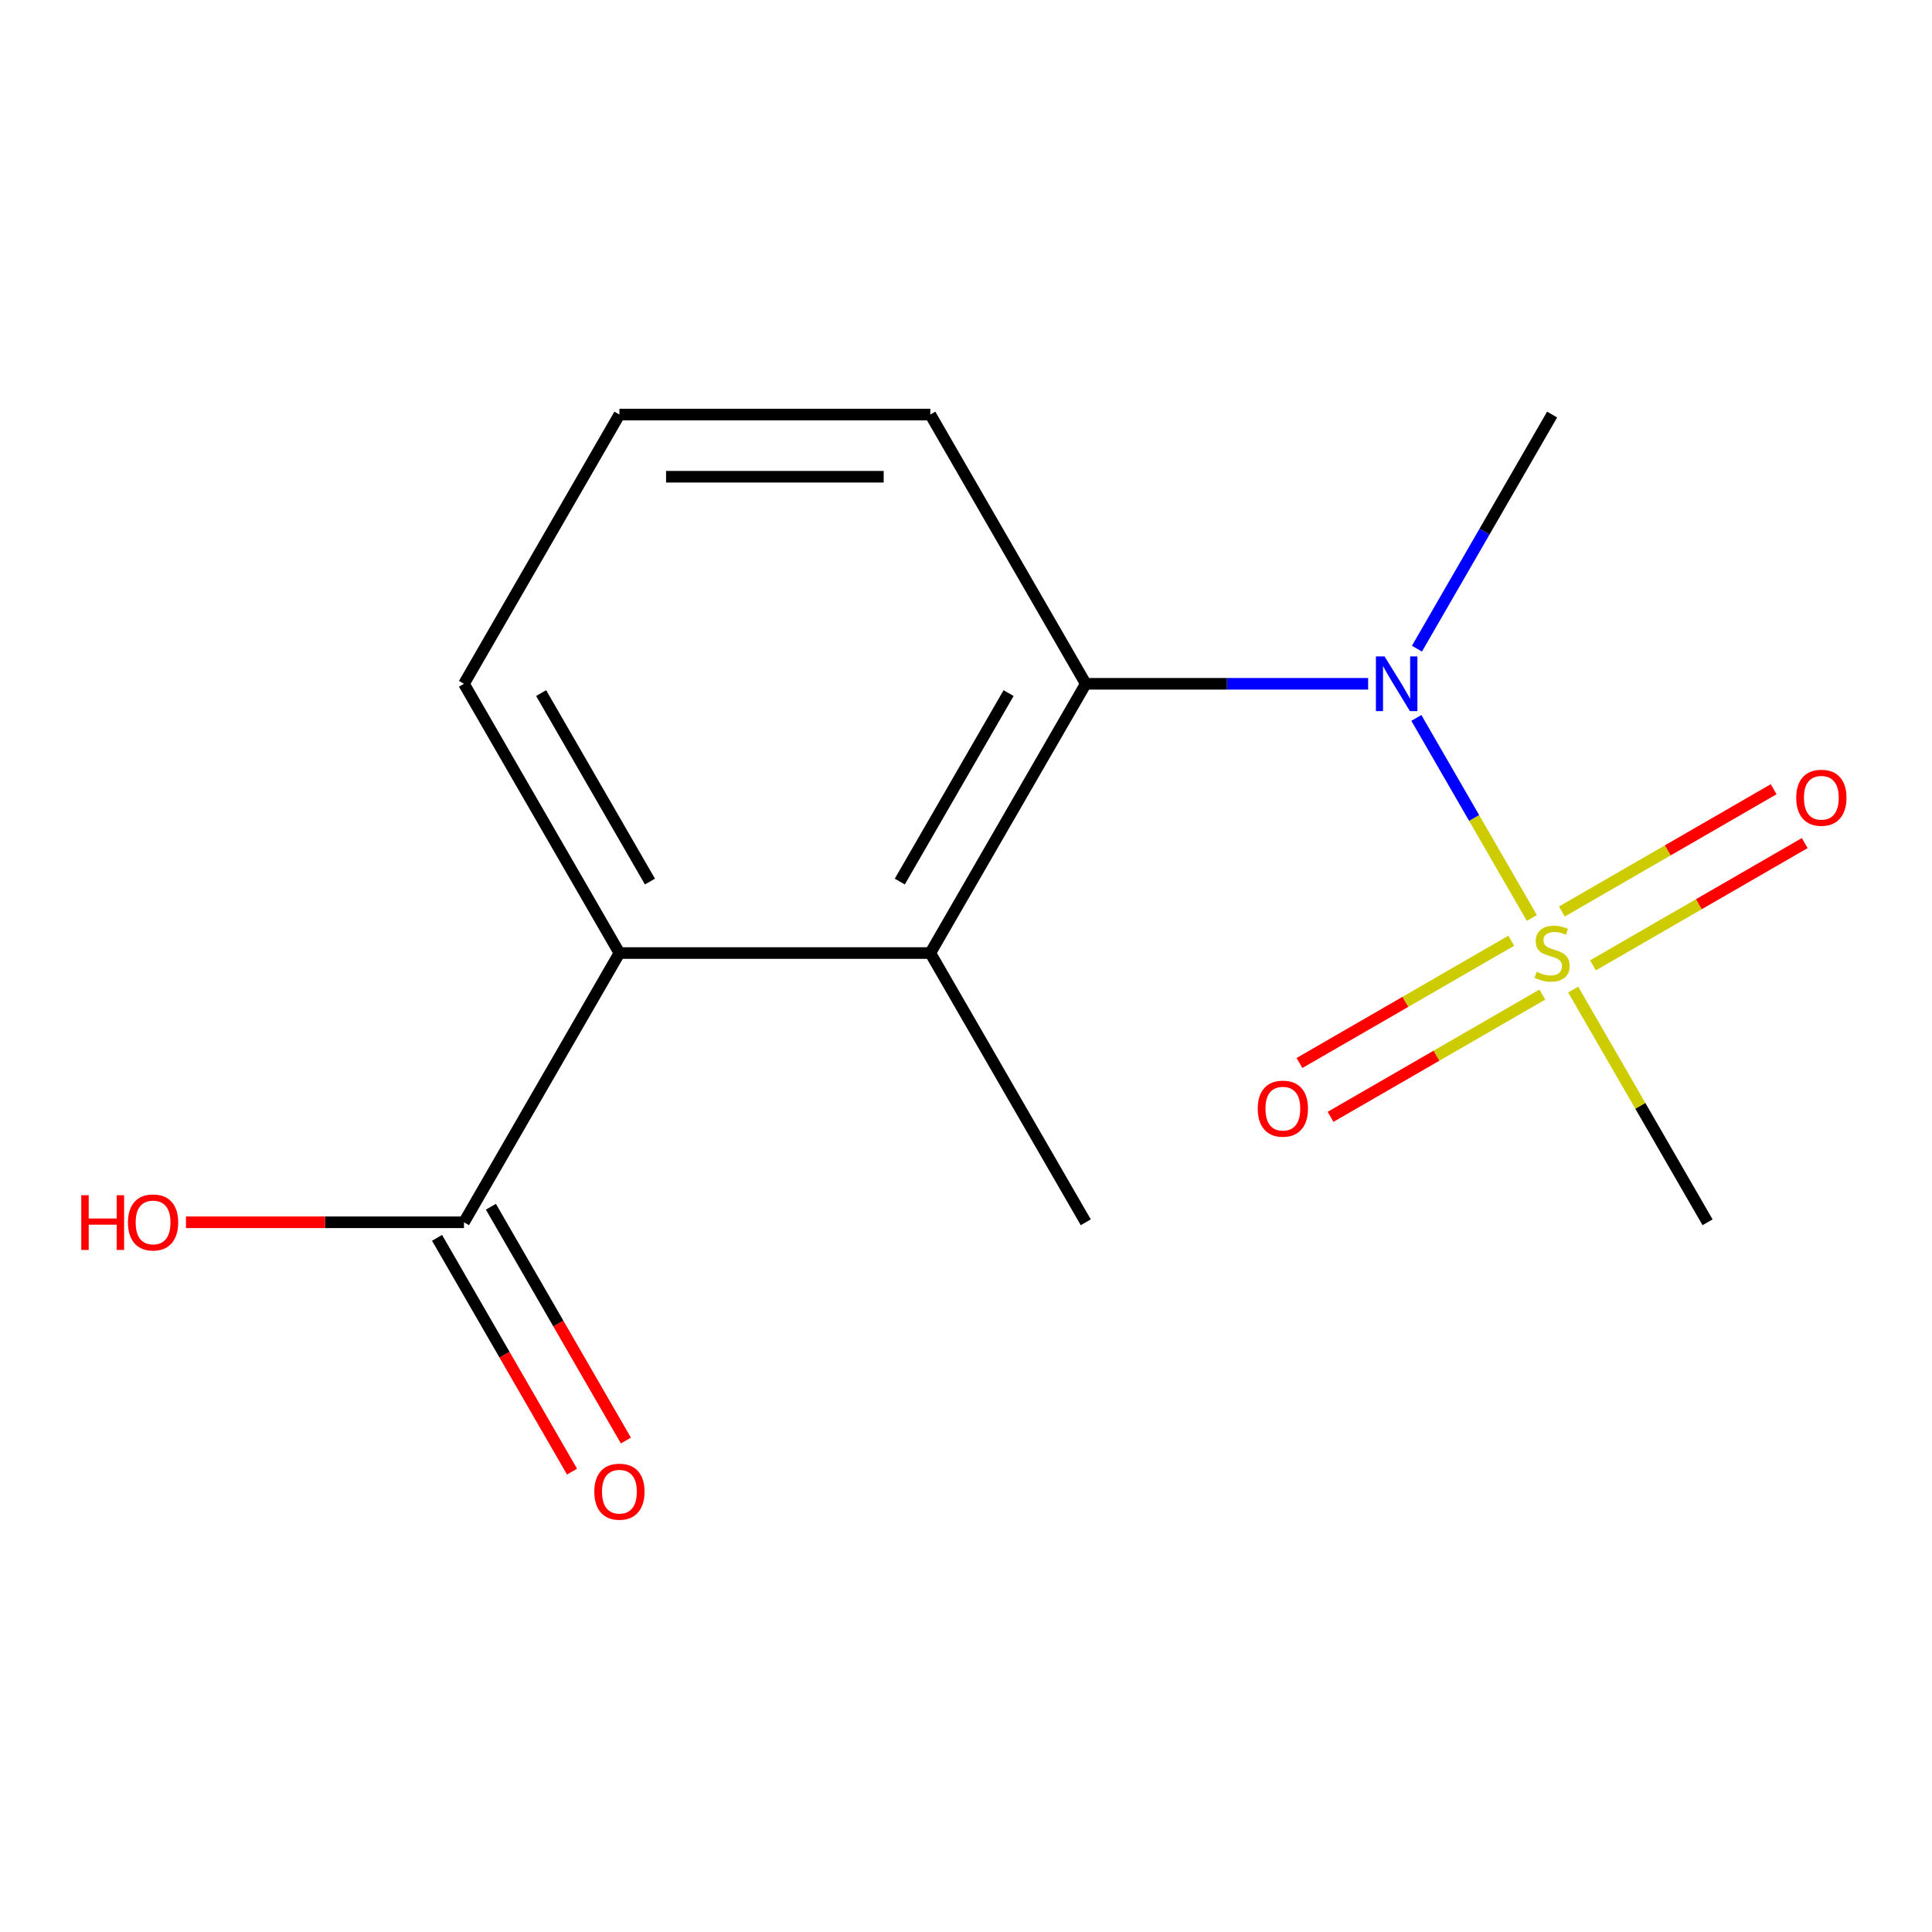 <?xml version='1.0' encoding='iso-8859-1'?>
<svg version='1.1' baseProfile='full'
              xmlns='http://www.w3.org/2000/svg'
                      xmlns:rdkit='http://www.rdkit.org/xml'
                      xmlns:xlink='http://www.w3.org/1999/xlink'
                  xml:space='preserve'
width='1000px' height='1000px' viewBox='0 0 1000 1000'>
<!-- END OF HEADER -->
<rect style='opacity:1.0;fill:#FFFFFF;stroke:none' width='1000' height='1000' x='0' y='0'> </rect>
<path class='bond-0' d='M 792.894,475.149 L 762.999,423.37' style='fill:none;fill-rule:evenodd;stroke:#CCCC00;stroke-width:6px;stroke-linecap:butt;stroke-linejoin:miter;stroke-opacity:1' />
<path class='bond-0' d='M 762.999,423.37 L 733.105,371.591' style='fill:none;fill-rule:evenodd;stroke:#0000FF;stroke-width:6px;stroke-linecap:butt;stroke-linejoin:miter;stroke-opacity:1' />
<path class='bond-5' d='M 782.22,486.921 L 727.413,518.563' style='fill:none;fill-rule:evenodd;stroke:#CCCC00;stroke-width:6px;stroke-linecap:butt;stroke-linejoin:miter;stroke-opacity:1' />
<path class='bond-5' d='M 727.413,518.563 L 672.607,550.205' style='fill:none;fill-rule:evenodd;stroke:#FF0000;stroke-width:6px;stroke-linecap:butt;stroke-linejoin:miter;stroke-opacity:1' />
<path class='bond-5' d='M 798.312,514.793 L 743.505,546.435' style='fill:none;fill-rule:evenodd;stroke:#CCCC00;stroke-width:6px;stroke-linecap:butt;stroke-linejoin:miter;stroke-opacity:1' />
<path class='bond-5' d='M 743.505,546.435 L 688.699,578.077' style='fill:none;fill-rule:evenodd;stroke:#FF0000;stroke-width:6px;stroke-linecap:butt;stroke-linejoin:miter;stroke-opacity:1' />
<path class='bond-6' d='M 824.518,499.663 L 879.324,468.02' style='fill:none;fill-rule:evenodd;stroke:#CCCC00;stroke-width:6px;stroke-linecap:butt;stroke-linejoin:miter;stroke-opacity:1' />
<path class='bond-6' d='M 879.324,468.02 L 934.13,436.378' style='fill:none;fill-rule:evenodd;stroke:#FF0000;stroke-width:6px;stroke-linecap:butt;stroke-linejoin:miter;stroke-opacity:1' />
<path class='bond-6' d='M 808.426,471.791 L 863.232,440.148' style='fill:none;fill-rule:evenodd;stroke:#CCCC00;stroke-width:6px;stroke-linecap:butt;stroke-linejoin:miter;stroke-opacity:1' />
<path class='bond-6' d='M 863.232,440.148 L 918.038,408.506' style='fill:none;fill-rule:evenodd;stroke:#FF0000;stroke-width:6px;stroke-linecap:butt;stroke-linejoin:miter;stroke-opacity:1' />
<path class='bond-8' d='M 814.282,512.195 L 849.055,572.423' style='fill:none;fill-rule:evenodd;stroke:#CCCC00;stroke-width:6px;stroke-linecap:butt;stroke-linejoin:miter;stroke-opacity:1' />
<path class='bond-8' d='M 849.055,572.423 L 883.828,632.652' style='fill:none;fill-rule:evenodd;stroke:#000000;stroke-width:6px;stroke-linecap:butt;stroke-linejoin:miter;stroke-opacity:1' />
<path class='bond-1' d='M 708.146,353.932 L 635.068,353.932' style='fill:none;fill-rule:evenodd;stroke:#0000FF;stroke-width:6px;stroke-linecap:butt;stroke-linejoin:miter;stroke-opacity:1' />
<path class='bond-1' d='M 635.068,353.932 L 561.99,353.932' style='fill:none;fill-rule:evenodd;stroke:#000000;stroke-width:6px;stroke-linecap:butt;stroke-linejoin:miter;stroke-opacity:1' />
<path class='bond-11' d='M 733.407,335.749 L 768.388,275.16' style='fill:none;fill-rule:evenodd;stroke:#0000FF;stroke-width:6px;stroke-linecap:butt;stroke-linejoin:miter;stroke-opacity:1' />
<path class='bond-11' d='M 768.388,275.16 L 803.369,214.572' style='fill:none;fill-rule:evenodd;stroke:#000000;stroke-width:6px;stroke-linecap:butt;stroke-linejoin:miter;stroke-opacity:1' />
<path class='bond-2' d='M 561.99,353.932 L 481.53,493.292' style='fill:none;fill-rule:evenodd;stroke:#000000;stroke-width:6px;stroke-linecap:butt;stroke-linejoin:miter;stroke-opacity:1' />
<path class='bond-2' d='M 522.049,358.744 L 465.727,456.296' style='fill:none;fill-rule:evenodd;stroke:#000000;stroke-width:6px;stroke-linecap:butt;stroke-linejoin:miter;stroke-opacity:1' />
<path class='bond-10' d='M 561.99,353.932 L 481.53,214.572' style='fill:none;fill-rule:evenodd;stroke:#000000;stroke-width:6px;stroke-linecap:butt;stroke-linejoin:miter;stroke-opacity:1' />
<path class='bond-3' d='M 481.53,493.292 L 320.611,493.292' style='fill:none;fill-rule:evenodd;stroke:#000000;stroke-width:6px;stroke-linecap:butt;stroke-linejoin:miter;stroke-opacity:1' />
<path class='bond-12' d='M 481.53,493.292 L 561.99,632.652' style='fill:none;fill-rule:evenodd;stroke:#000000;stroke-width:6px;stroke-linecap:butt;stroke-linejoin:miter;stroke-opacity:1' />
<path class='bond-4' d='M 320.611,493.292 L 240.151,632.652' style='fill:none;fill-rule:evenodd;stroke:#000000;stroke-width:6px;stroke-linecap:butt;stroke-linejoin:miter;stroke-opacity:1' />
<path class='bond-15' d='M 320.611,493.292 L 240.151,353.932' style='fill:none;fill-rule:evenodd;stroke:#000000;stroke-width:6px;stroke-linecap:butt;stroke-linejoin:miter;stroke-opacity:1' />
<path class='bond-15' d='M 336.414,456.296 L 280.092,358.744' style='fill:none;fill-rule:evenodd;stroke:#000000;stroke-width:6px;stroke-linecap:butt;stroke-linejoin:miter;stroke-opacity:1' />
<path class='bond-7' d='M 226.215,640.698 L 261.15,701.206' style='fill:none;fill-rule:evenodd;stroke:#000000;stroke-width:6px;stroke-linecap:butt;stroke-linejoin:miter;stroke-opacity:1' />
<path class='bond-7' d='M 261.15,701.206 L 296.085,761.715' style='fill:none;fill-rule:evenodd;stroke:#FF0000;stroke-width:6px;stroke-linecap:butt;stroke-linejoin:miter;stroke-opacity:1' />
<path class='bond-7' d='M 254.087,624.606 L 289.022,685.114' style='fill:none;fill-rule:evenodd;stroke:#000000;stroke-width:6px;stroke-linecap:butt;stroke-linejoin:miter;stroke-opacity:1' />
<path class='bond-7' d='M 289.022,685.114 L 323.957,745.623' style='fill:none;fill-rule:evenodd;stroke:#FF0000;stroke-width:6px;stroke-linecap:butt;stroke-linejoin:miter;stroke-opacity:1' />
<path class='bond-9' d='M 240.151,632.652 L 168.203,632.652' style='fill:none;fill-rule:evenodd;stroke:#000000;stroke-width:6px;stroke-linecap:butt;stroke-linejoin:miter;stroke-opacity:1' />
<path class='bond-9' d='M 168.203,632.652 L 96.255,632.652' style='fill:none;fill-rule:evenodd;stroke:#FF0000;stroke-width:6px;stroke-linecap:butt;stroke-linejoin:miter;stroke-opacity:1' />
<path class='bond-14' d='M 481.53,214.572 L 320.611,214.572' style='fill:none;fill-rule:evenodd;stroke:#000000;stroke-width:6px;stroke-linecap:butt;stroke-linejoin:miter;stroke-opacity:1' />
<path class='bond-14' d='M 457.392,246.755 L 344.749,246.755' style='fill:none;fill-rule:evenodd;stroke:#000000;stroke-width:6px;stroke-linecap:butt;stroke-linejoin:miter;stroke-opacity:1' />
<path class='bond-13' d='M 240.151,353.932 L 320.611,214.572' style='fill:none;fill-rule:evenodd;stroke:#000000;stroke-width:6px;stroke-linecap:butt;stroke-linejoin:miter;stroke-opacity:1' />
<path  class='atom-0' d='M 795.369 503.012
Q 795.689 503.132, 797.009 503.692
Q 798.329 504.252, 799.769 504.612
Q 801.249 504.932, 802.689 504.932
Q 805.369 504.932, 806.929 503.652
Q 808.489 502.332, 808.489 500.052
Q 808.489 498.492, 807.689 497.532
Q 806.929 496.572, 805.729 496.052
Q 804.529 495.532, 802.529 494.932
Q 800.009 494.172, 798.489 493.452
Q 797.009 492.732, 795.929 491.212
Q 794.889 489.692, 794.889 487.132
Q 794.889 483.572, 797.289 481.372
Q 799.729 479.172, 804.529 479.172
Q 807.809 479.172, 811.529 480.732
L 810.609 483.812
Q 807.209 482.412, 804.649 482.412
Q 801.889 482.412, 800.369 483.572
Q 798.849 484.692, 798.889 486.652
Q 798.889 488.172, 799.649 489.092
Q 800.449 490.012, 801.569 490.532
Q 802.729 491.052, 804.649 491.652
Q 807.209 492.452, 808.729 493.252
Q 810.249 494.052, 811.329 495.692
Q 812.449 497.292, 812.449 500.052
Q 812.449 503.972, 809.809 506.092
Q 807.209 508.172, 802.849 508.172
Q 800.329 508.172, 798.409 507.612
Q 796.529 507.092, 794.289 506.172
L 795.369 503.012
' fill='#CCCC00'/>
<path  class='atom-1' d='M 716.649 339.772
L 725.929 354.772
Q 726.849 356.252, 728.329 358.932
Q 729.809 361.612, 729.889 361.772
L 729.889 339.772
L 733.649 339.772
L 733.649 368.092
L 729.769 368.092
L 719.809 351.692
Q 718.649 349.772, 717.409 347.572
Q 716.209 345.372, 715.849 344.692
L 715.849 368.092
L 712.169 368.092
L 712.169 339.772
L 716.649 339.772
' fill='#0000FF'/>
<path  class='atom-6' d='M 651.009 573.831
Q 651.009 567.031, 654.369 563.231
Q 657.729 559.431, 664.009 559.431
Q 670.289 559.431, 673.649 563.231
Q 677.009 567.031, 677.009 573.831
Q 677.009 580.711, 673.609 584.631
Q 670.209 588.511, 664.009 588.511
Q 657.769 588.511, 654.369 584.631
Q 651.009 580.751, 651.009 573.831
M 664.009 585.311
Q 668.329 585.311, 670.649 582.431
Q 673.009 579.511, 673.009 573.831
Q 673.009 568.271, 670.649 565.471
Q 668.329 562.631, 664.009 562.631
Q 659.689 562.631, 657.329 565.431
Q 655.009 568.231, 655.009 573.831
Q 655.009 579.551, 657.329 582.431
Q 659.689 585.311, 664.009 585.311
' fill='#FF0000'/>
<path  class='atom-7' d='M 929.729 412.912
Q 929.729 406.112, 933.089 402.312
Q 936.449 398.512, 942.729 398.512
Q 949.009 398.512, 952.369 402.312
Q 955.729 406.112, 955.729 412.912
Q 955.729 419.792, 952.329 423.712
Q 948.929 427.592, 942.729 427.592
Q 936.489 427.592, 933.089 423.712
Q 929.729 419.832, 929.729 412.912
M 942.729 424.392
Q 947.049 424.392, 949.369 421.512
Q 951.729 418.592, 951.729 412.912
Q 951.729 407.352, 949.369 404.552
Q 947.049 401.712, 942.729 401.712
Q 938.409 401.712, 936.049 404.512
Q 933.729 407.312, 933.729 412.912
Q 933.729 418.632, 936.049 421.512
Q 938.409 424.392, 942.729 424.392
' fill='#FF0000'/>
<path  class='atom-8' d='M 307.611 772.092
Q 307.611 765.292, 310.971 761.492
Q 314.331 757.692, 320.611 757.692
Q 326.891 757.692, 330.251 761.492
Q 333.611 765.292, 333.611 772.092
Q 333.611 778.972, 330.211 782.892
Q 326.811 786.772, 320.611 786.772
Q 314.371 786.772, 310.971 782.892
Q 307.611 779.012, 307.611 772.092
M 320.611 783.572
Q 324.931 783.572, 327.251 780.692
Q 329.611 777.772, 329.611 772.092
Q 329.611 766.532, 327.251 763.732
Q 324.931 760.892, 320.611 760.892
Q 316.291 760.892, 313.931 763.692
Q 311.611 766.492, 311.611 772.092
Q 311.611 777.812, 313.931 780.692
Q 316.291 783.572, 320.611 783.572
' fill='#FF0000'/>
<path  class='atom-10' d='M 42.072 618.652
L 45.912 618.652
L 45.912 630.692
L 60.392 630.692
L 60.392 618.652
L 64.232 618.652
L 64.232 646.972
L 60.392 646.972
L 60.392 633.892
L 45.912 633.892
L 45.912 646.972
L 42.072 646.972
L 42.072 618.652
' fill='#FF0000'/>
<path  class='atom-10' d='M 66.232 632.732
Q 66.232 625.932, 69.592 622.132
Q 72.952 618.332, 79.232 618.332
Q 85.512 618.332, 88.872 622.132
Q 92.232 625.932, 92.232 632.732
Q 92.232 639.612, 88.832 643.532
Q 85.432 647.412, 79.232 647.412
Q 72.992 647.412, 69.592 643.532
Q 66.232 639.652, 66.232 632.732
M 79.232 644.212
Q 83.552 644.212, 85.872 641.332
Q 88.232 638.412, 88.232 632.732
Q 88.232 627.172, 85.872 624.372
Q 83.552 621.532, 79.232 621.532
Q 74.912 621.532, 72.552 624.332
Q 70.232 627.132, 70.232 632.732
Q 70.232 638.452, 72.552 641.332
Q 74.912 644.212, 79.232 644.212
' fill='#FF0000'/>
</svg>
